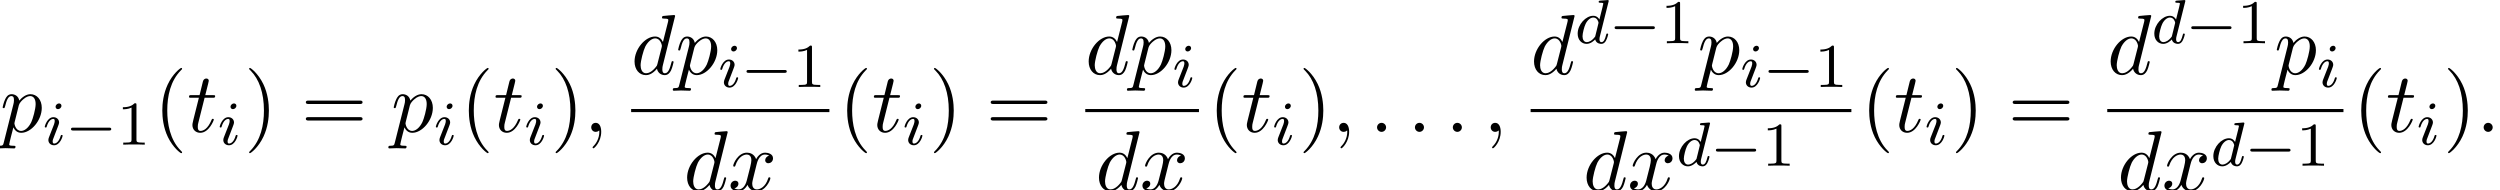 <?xml version='1.0' encoding='UTF-8'?>
<!-- This file was generated by dvisvgm 2.13.3 -->
<svg version='1.1' xmlns='http://www.w3.org/2000/svg' xmlns:xlink='http://www.w3.org/1999/xlink' width='319.902pt' height='24.357pt' viewBox='73.175 80.697 319.902 24.357'>
<defs>
<path id='g3-49' d='M3.563 0V-.263H3.284C2.527-.263 2.503-.359 2.503-.654V-5.077C2.503-5.292 2.487-5.3 2.271-5.3C1.945-4.981 1.522-4.79 .765-4.79V-4.527C.98-4.527 1.411-4.527 1.873-4.742V-.654C1.873-.359 1.849-.263 1.092-.263H.813V0C1.14-.024 1.825-.024 2.184-.024S3.236-.024 3.563 0Z'/>
<path id='g0-0' d='M5.866-1.993C5.866-2.176 5.691-2.176 5.579-2.176H.996C.885-2.176 .709-2.176 .709-1.993S.885-1.809 .996-1.809H5.579C5.691-1.809 5.866-1.809 5.866-1.993Z'/>
<path id='g4-40' d='M3.611 2.618C3.611 2.585 3.611 2.564 3.425 2.378C2.062 1.004 1.713-1.058 1.713-2.727C1.713-4.625 2.127-6.524 3.469-7.887C3.611-8.018 3.611-8.04 3.611-8.073C3.611-8.149 3.567-8.182 3.502-8.182C3.393-8.182 2.411-7.44 1.767-6.055C1.211-4.855 1.08-3.644 1.08-2.727C1.08-1.876 1.2-.556 1.8 .676C2.455 2.018 3.393 2.727 3.502 2.727C3.567 2.727 3.611 2.695 3.611 2.618Z'/>
<path id='g4-41' d='M3.153-2.727C3.153-3.578 3.033-4.898 2.433-6.131C1.778-7.473 .84-8.182 .731-8.182C.665-8.182 .622-8.138 .622-8.073C.622-8.04 .622-8.018 .829-7.822C1.898-6.742 2.52-5.007 2.52-2.727C2.52-.862 2.116 1.058 .764 2.433C.622 2.564 .622 2.585 .622 2.618C.622 2.684 .665 2.727 .731 2.727C.84 2.727 1.822 1.985 2.465 .6C3.022-.6 3.153-1.811 3.153-2.727Z'/>
<path id='g4-61' d='M7.865-3.785C7.865-4.004 7.658-4.004 7.505-4.004H.971C.818-4.004 .611-4.004 .611-3.785S.818-3.567 .982-3.567H7.495C7.658-3.567 7.865-3.567 7.865-3.785ZM7.865-1.669C7.865-1.887 7.658-1.887 7.495-1.887H.982C.818-1.887 .611-1.887 .611-1.669S.818-1.451 .971-1.451H7.505C7.658-1.451 7.865-1.451 7.865-1.669Z'/>
<path id='g2-58' d='M2.095-.578C2.095-.895 1.833-1.156 1.516-1.156S.938-.895 .938-.578S1.2 0 1.516 0S2.095-.262 2.095-.578Z'/>
<path id='g2-59' d='M2.215-.011C2.215-.731 1.942-1.156 1.516-1.156C1.156-1.156 .938-.884 .938-.578C.938-.284 1.156 0 1.516 0C1.647 0 1.789-.044 1.898-.142C1.931-.164 1.953-.175 1.953-.175S1.975-.164 1.975-.011C1.975 .796 1.593 1.451 1.233 1.811C1.113 1.931 1.113 1.953 1.113 1.985C1.113 2.062 1.167 2.105 1.222 2.105C1.342 2.105 2.215 1.265 2.215-.011Z'/>
<path id='g2-100' d='M5.433-1.56C5.433-1.669 5.335-1.669 5.302-1.669C5.193-1.669 5.182-1.625 5.149-1.473C4.964-.764 4.767-.12 4.32-.12C4.025-.12 3.993-.404 3.993-.622C3.993-.884 4.015-.96 4.058-1.145L5.629-7.451C5.629-7.451 5.629-7.571 5.487-7.571C5.324-7.571 4.287-7.473 4.102-7.451C4.015-7.44 3.949-7.385 3.949-7.244C3.949-7.113 4.047-7.113 4.211-7.113C4.735-7.113 4.756-7.036 4.756-6.927L4.724-6.709L4.069-4.124C3.873-4.527 3.556-4.822 3.065-4.822C1.789-4.822 .436-3.218 .436-1.625C.436-.6 1.036 .12 1.887 .12C2.105 .12 2.651 .076 3.305-.698C3.393-.24 3.775 .12 4.298 .12C4.68 .12 4.931-.131 5.105-.48C5.291-.873 5.433-1.56 5.433-1.56ZM3.905-3.436L3.36-1.298C3.305-1.102 3.305-1.08 3.142-.895C2.662-.295 2.215-.12 1.909-.12C1.364-.12 1.211-.72 1.211-1.145C1.211-1.691 1.56-3.033 1.811-3.535C2.149-4.178 2.64-4.582 3.076-4.582C3.785-4.582 3.938-3.687 3.938-3.622S3.916-3.491 3.905-3.436Z'/>
<path id='g2-112' d='M5.345-3.076C5.345-4.102 4.724-4.822 3.895-4.822C3.349-4.822 2.825-4.429 2.465-4.004C2.356-4.593 1.887-4.822 1.484-4.822C.982-4.822 .775-4.396 .676-4.2C.48-3.829 .338-3.175 .338-3.142C.338-3.033 .469-3.033 .469-3.033C.578-3.033 .589-3.044 .655-3.284C.84-4.058 1.058-4.582 1.451-4.582C1.636-4.582 1.789-4.495 1.789-4.08C1.789-3.829 1.756-3.709 1.713-3.524L.491 1.331C.404 1.702 .382 1.778-.098 1.778C-.229 1.778-.349 1.778-.349 1.985C-.349 2.073-.295 2.116-.207 2.116C.087 2.116 .404 2.084 .709 2.084C1.069 2.084 1.44 2.116 1.789 2.116C1.844 2.116 1.985 2.116 1.985 1.898C1.985 1.778 1.876 1.778 1.724 1.778C1.178 1.778 1.178 1.702 1.178 1.604C1.178 1.473 1.636-.305 1.713-.578C1.855-.262 2.16 .12 2.716 .12C3.982 .12 5.345-1.473 5.345-3.076ZM4.004-1.244C3.633-.48 3.109-.12 2.705-.12C1.985-.12 1.844-1.025 1.844-1.091C1.844-1.091 1.844-1.135 1.876-1.265L2.411-3.404C2.487-3.698 2.782-4.004 2.978-4.167C3.36-4.505 3.676-4.582 3.862-4.582C4.298-4.582 4.56-4.2 4.56-3.556S4.2-1.658 4.004-1.244Z'/>
<path id='g2-116' d='M3.425-1.56C3.425-1.669 3.338-1.669 3.295-1.669C3.196-1.669 3.185-1.636 3.131-1.516C2.662-.382 2.084-.12 1.713-.12C1.484-.12 1.375-.262 1.375-.622C1.375-.884 1.396-.96 1.44-1.145L2.247-4.364H3.273C3.491-4.364 3.6-4.364 3.6-4.582C3.6-4.702 3.491-4.702 3.295-4.702H2.335C2.727-6.251 2.782-6.469 2.782-6.535C2.782-6.72 2.651-6.829 2.465-6.829C2.433-6.829 2.127-6.818 2.029-6.436L1.604-4.702H.578C.36-4.702 .251-4.702 .251-4.495C.251-4.364 .338-4.364 .556-4.364H1.516C.731-1.265 .687-1.08 .687-.884C.687-.295 1.102 .12 1.691 .12C2.804 .12 3.425-1.473 3.425-1.56Z'/>
<path id='g2-120' d='M5.411-1.56C5.411-1.669 5.313-1.669 5.28-1.669C5.182-1.669 5.16-1.625 5.138-1.549C4.778-.382 4.036-.12 3.687-.12C3.262-.12 3.087-.469 3.087-.84C3.087-1.08 3.153-1.32 3.273-1.8L3.644-3.295C3.709-3.578 3.96-4.582 4.724-4.582C4.778-4.582 5.04-4.582 5.269-4.44C4.964-4.385 4.745-4.113 4.745-3.851C4.745-3.676 4.865-3.469 5.16-3.469C5.4-3.469 5.749-3.665 5.749-4.102C5.749-4.669 5.105-4.822 4.735-4.822C4.102-4.822 3.72-4.244 3.589-3.993C3.316-4.713 2.727-4.822 2.411-4.822C1.276-4.822 .655-3.415 .655-3.142C.655-3.033 .785-3.033 .785-3.033C.873-3.033 .905-3.055 .927-3.153C1.298-4.309 2.018-4.582 2.389-4.582C2.596-4.582 2.978-4.484 2.978-3.851C2.978-3.513 2.793-2.782 2.389-1.255C2.215-.578 1.833-.12 1.353-.12C1.287-.12 1.036-.12 .807-.262C1.08-.316 1.32-.545 1.32-.851C1.32-1.145 1.08-1.233 .916-1.233C.589-1.233 .316-.949 .316-.6C.316-.098 .862 .12 1.342 .12C2.062 .12 2.455-.644 2.487-.709C2.618-.305 3.011 .12 3.665 .12C4.789 .12 5.411-1.287 5.411-1.56Z'/>
<path id='g1-100' d='M4.248-1.14C4.248-1.188 4.216-1.243 4.121-1.243S4.009-1.196 3.961-.996C3.85-.558 3.698-.143 3.387-.143C3.204-.143 3.132-.295 3.132-.518C3.132-.669 3.156-.757 3.18-.861L4.288-5.292C4.296-5.308 4.32-5.42 4.32-5.42C4.32-5.46 4.288-5.531 4.192-5.531C4.16-5.531 3.913-5.507 3.73-5.491L3.284-5.46C3.108-5.444 3.029-5.436 3.029-5.292C3.029-5.181 3.14-5.181 3.236-5.181C3.618-5.181 3.618-5.133 3.618-5.061C3.618-5.013 3.555-4.75 3.515-4.591L3.124-3.037C3.053-3.172 2.821-3.515 2.335-3.515C1.387-3.515 .343-2.407 .343-1.227C.343-.399 .877 .08 1.49 .08C2 .08 2.439-.327 2.582-.486C2.726 .064 3.268 .08 3.363 .08C3.73 .08 3.913-.223 3.977-.359C4.136-.646 4.248-1.108 4.248-1.14ZM2.582-.861C2.184-.311 1.769-.143 1.514-.143C1.148-.143 .964-.478 .964-.893C.964-1.267 1.18-2.12 1.355-2.471C1.586-2.957 1.977-3.292 2.343-3.292C2.861-3.292 3.013-2.71 3.013-2.614C3.013-2.582 2.813-1.801 2.766-1.594C2.662-1.219 2.662-1.203 2.582-.861Z'/>
<path id='g1-105' d='M2.375-4.973C2.375-5.149 2.248-5.276 2.064-5.276C1.857-5.276 1.626-5.085 1.626-4.846C1.626-4.67 1.753-4.543 1.937-4.543C2.144-4.543 2.375-4.734 2.375-4.973ZM2.527-1.14C2.527-1.219 2.463-1.243 2.407-1.243C2.311-1.243 2.295-1.188 2.271-1.108C2.088-.47 1.761-.143 1.443-.143C1.347-.143 1.251-.183 1.251-.399C1.251-.59 1.307-.733 1.411-.98L1.658-1.626L1.905-2.271C1.977-2.455 2.072-2.702 2.072-2.837C2.072-3.236 1.753-3.515 1.347-3.515C.574-3.515 .239-2.399 .239-2.295C.239-2.224 .295-2.192 .359-2.192C.462-2.192 .47-2.24 .494-2.319C.717-3.076 1.084-3.292 1.323-3.292C1.435-3.292 1.514-3.252 1.514-3.029C1.514-2.949 1.506-2.837 1.427-2.598L1.211-2.048C.996-1.522 .996-1.506 .781-.948C.741-.829 .701-.733 .701-.598C.701-.207 1.004 .08 1.427 .08C2.2 .08 2.527-1.036 2.527-1.14Z'/>
</defs>
<g id='page1'>
<use x='73.175' y='97.571' xlink:href='#g2-112'/>
<use x='78.663' y='99.207' xlink:href='#g1-105'/>
<use x='81.547' y='99.207' xlink:href='#g0-0'/>
<use x='88.133' y='99.207' xlink:href='#g3-49'/>
<use x='92.865' y='97.571' xlink:href='#g4-40'/>
<use x='97.108' y='97.571' xlink:href='#g2-116'/>
<use x='101.047' y='99.207' xlink:href='#g1-105'/>
<use x='104.429' y='97.571' xlink:href='#g4-41'/>
<use x='111.701' y='97.571' xlink:href='#g4-61'/>
<use x='123.217' y='97.571' xlink:href='#g2-112'/>
<use x='128.705' y='99.207' xlink:href='#g1-105'/>
<use x='132.087' y='97.571' xlink:href='#g4-40'/>
<use x='136.329' y='97.571' xlink:href='#g2-116'/>
<use x='140.269' y='99.207' xlink:href='#g1-105'/>
<use x='143.65' y='97.571' xlink:href='#g4-41'/>
<use x='147.892' y='97.571' xlink:href='#g2-59'/>
<use x='153.936' y='90.191' xlink:href='#g2-100'/>
<use x='159.614' y='90.191' xlink:href='#g2-112'/>
<use x='165.103' y='91.827' xlink:href='#g1-105'/>
<use x='167.986' y='91.827' xlink:href='#g0-0'/>
<use x='174.573' y='91.827' xlink:href='#g3-49'/>
<rect x='153.936' y='94.645' height='.398' width='25.369'/>
<use x='160.664' y='105.054' xlink:href='#g2-100'/>
<use x='166.342' y='105.054' xlink:href='#g2-120'/>
<use x='180.5' y='97.571' xlink:href='#g4-40'/>
<use x='184.743' y='97.571' xlink:href='#g2-116'/>
<use x='188.682' y='99.207' xlink:href='#g1-105'/>
<use x='192.064' y='97.571' xlink:href='#g4-41'/>
<use x='199.336' y='97.571' xlink:href='#g4-61'/>
<use x='212.047' y='90.191' xlink:href='#g2-100'/>
<use x='217.725' y='90.191' xlink:href='#g2-112'/>
<use x='223.214' y='91.827' xlink:href='#g1-105'/>
<rect x='212.047' y='94.645' height='.398' width='14.548'/>
<use x='213.365' y='105.054' xlink:href='#g2-100'/>
<use x='219.043' y='105.054' xlink:href='#g2-120'/>
<use x='227.791' y='97.571' xlink:href='#g4-40'/>
<use x='232.033' y='97.571' xlink:href='#g2-116'/>
<use x='235.973' y='99.207' xlink:href='#g1-105'/>
<use x='239.354' y='97.571' xlink:href='#g4-41'/>
<use x='243.597' y='97.571' xlink:href='#g2-59'/>
<use x='248.445' y='97.571' xlink:href='#g2-58'/>
<use x='253.293' y='97.571' xlink:href='#g2-58'/>
<use x='258.142' y='97.571' xlink:href='#g2-58'/>
<use x='262.99' y='97.571' xlink:href='#g2-59'/>
<use x='269.034' y='90.191' xlink:href='#g2-100'/>
<use x='274.712' y='86.232' xlink:href='#g1-100'/>
<use x='279.07' y='86.232' xlink:href='#g0-0'/>
<use x='285.656' y='86.232' xlink:href='#g3-49'/>
<use x='290.388' y='90.191' xlink:href='#g2-112'/>
<use x='295.877' y='91.827' xlink:href='#g1-105'/>
<use x='298.76' y='91.827' xlink:href='#g0-0'/>
<use x='305.347' y='91.827' xlink:href='#g3-49'/>
<rect x='269.034' y='94.645' height='.398' width='41.045'/>
<use x='275.762' y='105.054' xlink:href='#g2-100'/>
<use x='281.44' y='105.054' xlink:href='#g2-120'/>
<use x='287.675' y='101.903' xlink:href='#g1-100'/>
<use x='292.032' y='101.903' xlink:href='#g0-0'/>
<use x='298.619' y='101.903' xlink:href='#g3-49'/>
<use x='311.275' y='97.571' xlink:href='#g4-40'/>
<use x='315.517' y='97.571' xlink:href='#g2-116'/>
<use x='319.456' y='99.207' xlink:href='#g1-105'/>
<use x='322.838' y='97.571' xlink:href='#g4-41'/>
<use x='330.111' y='97.571' xlink:href='#g4-61'/>
<use x='342.821' y='90.191' xlink:href='#g2-100'/>
<use x='348.499' y='86.232' xlink:href='#g1-100'/>
<use x='352.857' y='86.232' xlink:href='#g0-0'/>
<use x='359.443' y='86.232' xlink:href='#g3-49'/>
<use x='364.176' y='90.191' xlink:href='#g2-112'/>
<use x='369.664' y='91.827' xlink:href='#g1-105'/>
<rect x='342.821' y='94.645' height='.398' width='30.224'/>
<use x='344.139' y='105.054' xlink:href='#g2-100'/>
<use x='349.817' y='105.054' xlink:href='#g2-120'/>
<use x='356.052' y='101.903' xlink:href='#g1-100'/>
<use x='360.409' y='101.903' xlink:href='#g0-0'/>
<use x='366.996' y='101.903' xlink:href='#g3-49'/>
<use x='374.241' y='97.571' xlink:href='#g4-40'/>
<use x='378.483' y='97.571' xlink:href='#g2-116'/>
<use x='382.423' y='99.207' xlink:href='#g1-105'/>
<use x='385.804' y='97.571' xlink:href='#g4-41'/>
<use x='390.047' y='97.571' xlink:href='#g2-58'/>
</g>
</svg><!--Rendered by QuickLaTeX.com-->